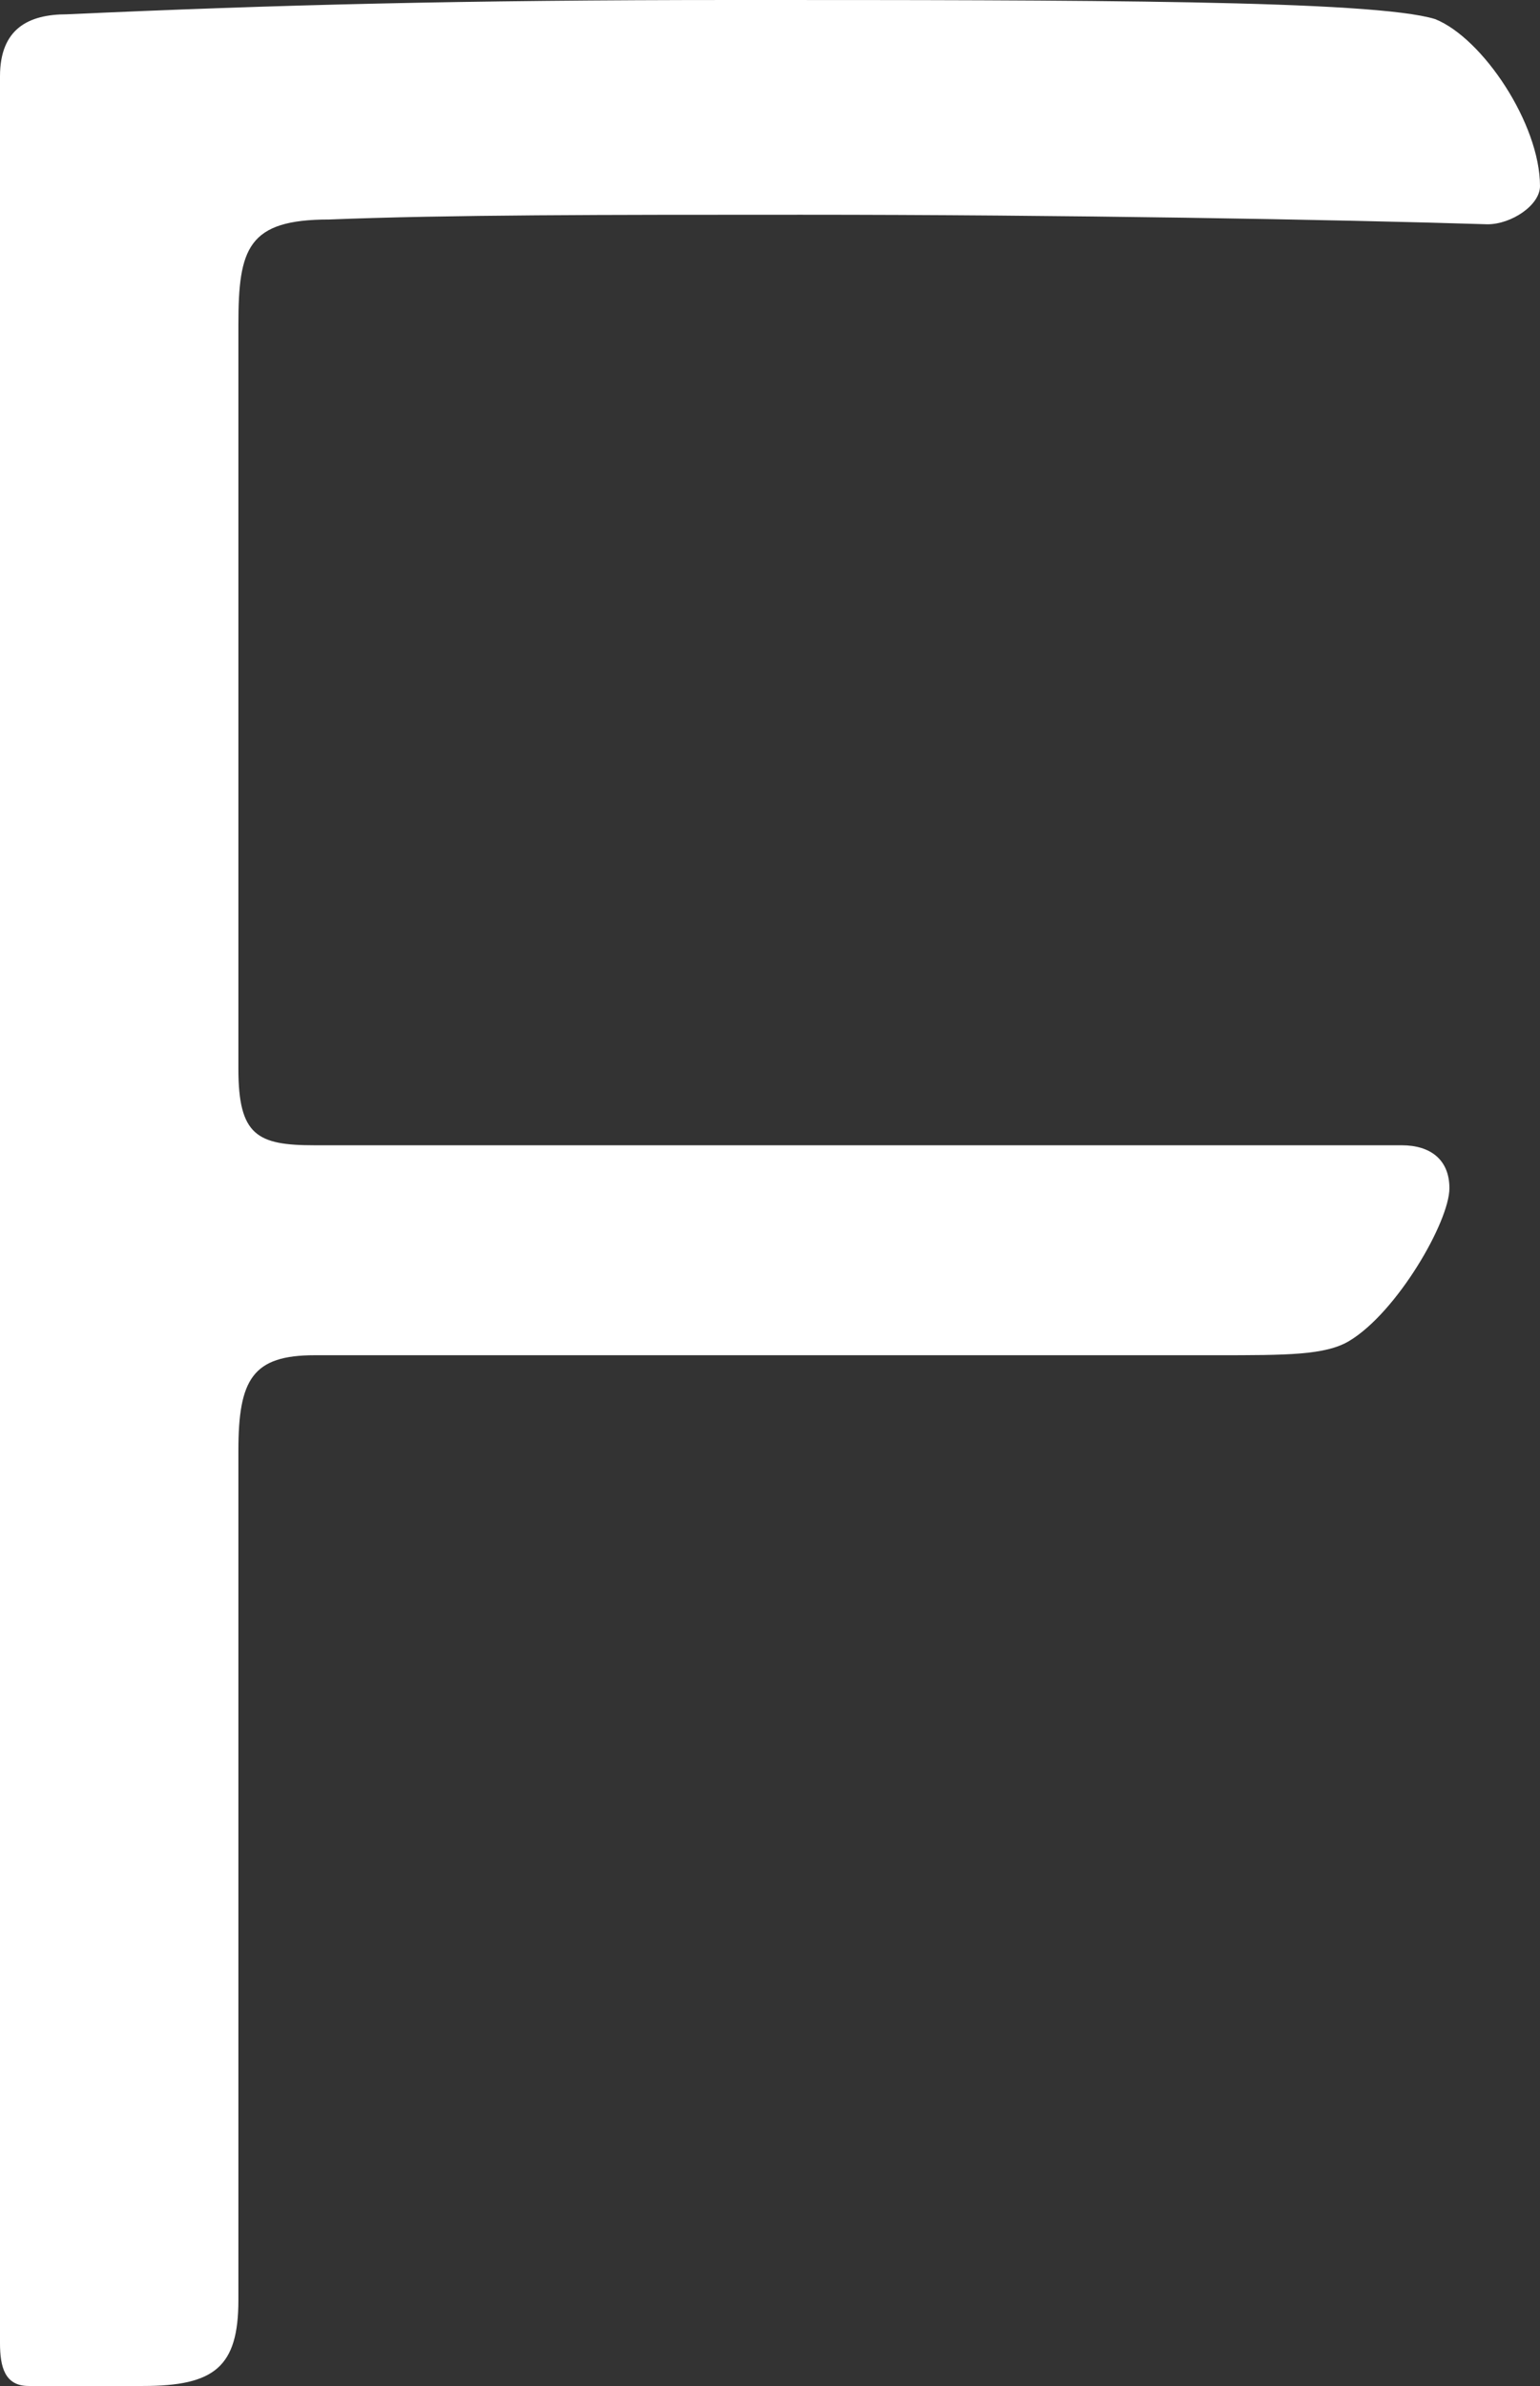 <?xml version="1.0" encoding="utf-8"?>
<!-- Generator: Adobe Illustrator 15.0.0, SVG Export Plug-In . SVG Version: 6.00 Build 0)  -->
<!DOCTYPE svg PUBLIC "-//W3C//DTD SVG 1.1//EN" "http://www.w3.org/Graphics/SVG/1.1/DTD/svg11.dtd">
<svg version="1.1" id="Ebene_1" xmlns="http://www.w3.org/2000/svg" xmlns:xlink="http://www.w3.org/1999/xlink" x="0px" y="0px"
	 width="32.3px" height="50px" viewBox="0 0 32.3 50" enable-background="new 0 0 32.3 50" xml:space="preserve">
<rect x="0" y="0" width="32.3" height="50" fill="#333333" stroke="none"/>
<g>
	<path fill="#FFFFFF" d="M0,1.6c0-1,0.6-1.3,1.4-1.3C5.8,0.1,9.7,0,15.4,0c7.3,0,13.4,0,14.7,0.4c1,0.4,2.2,2.2,2.2,3.5
		c0,0.4-0.6,0.8-1.1,0.8C28,4.6,22.3,4.5,16.8,4.5c-4.1,0-7.4,0-9.9,0.1C5.2,4.6,5,5.2,5,6.8v15.6C5,23.8,5.4,24,6.6,24h22.8
		c0.6,0,1,0.3,1,0.9c0,0.7-1.1,2.6-2.1,3.2C27.8,28.4,27,28.4,25.5,28.4H6.6c-1.3,0-1.6,0.5-1.6,2v17.8C5,49.6,4.5,50,3,50H0.6
		C0.1,50,0,49.6,0,49.1V1.6z"/>
</g>
</svg>

